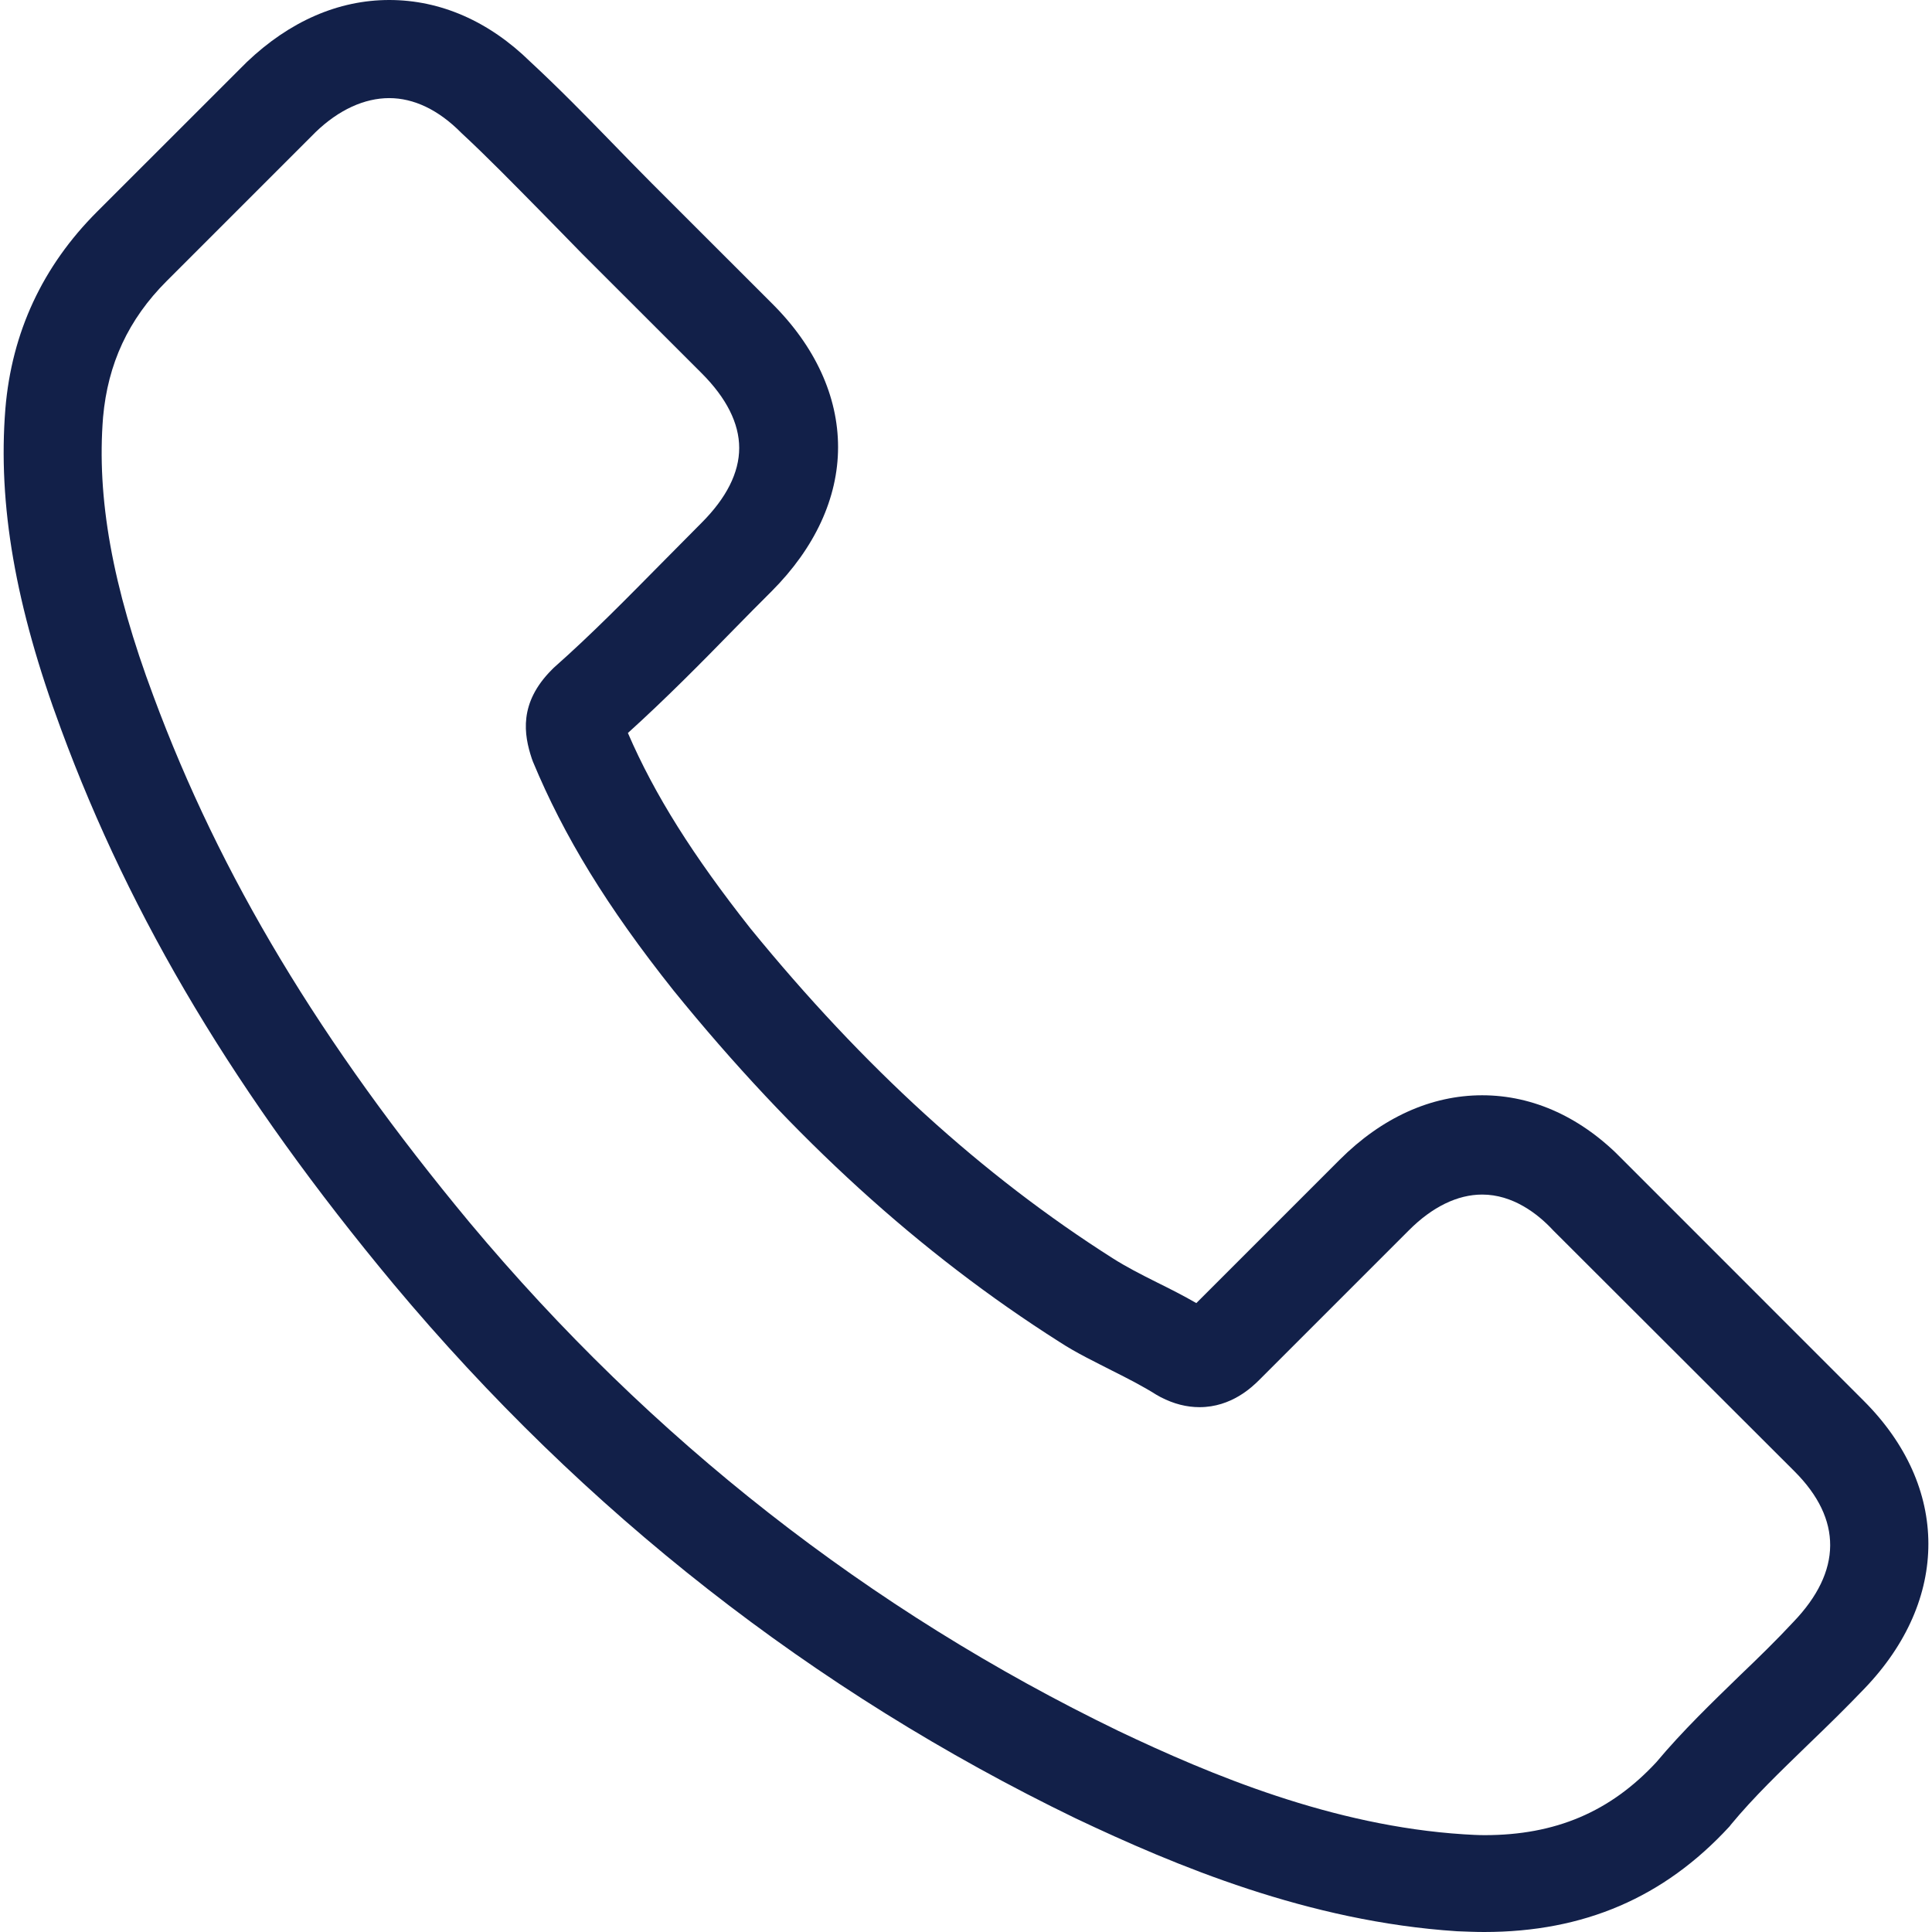 <svg width="23" height="23" viewBox="0 0 23 23" fill="none" xmlns="http://www.w3.org/2000/svg">
<path d="M4.687 15.289C6.955 18.001 9.686 20.136 12.803 21.646C13.99 22.209 15.577 22.876 17.345 22.991C17.454 22.995 17.559 23 17.669 23C18.856 23 19.809 22.59 20.586 21.747C20.59 21.742 20.6 21.732 20.605 21.723C20.881 21.389 21.196 21.089 21.524 20.77C21.748 20.555 21.977 20.331 22.196 20.102C23.212 19.044 23.212 17.7 22.187 16.676L19.323 13.811C18.837 13.306 18.255 13.039 17.645 13.039C17.035 13.039 16.449 13.306 15.948 13.807L14.242 15.513C14.085 15.422 13.923 15.341 13.77 15.265C13.58 15.17 13.403 15.079 13.246 14.979C11.693 13.992 10.282 12.706 8.933 11.052C8.252 10.189 7.794 9.465 7.475 8.726C7.923 8.321 8.342 7.897 8.747 7.482C8.89 7.335 9.038 7.187 9.186 7.039C9.7 6.524 9.977 5.929 9.977 5.323C9.977 4.718 9.705 4.122 9.186 3.608L7.765 2.188C7.599 2.021 7.441 1.859 7.279 1.692C6.965 1.368 6.636 1.034 6.312 0.734C5.821 0.253 5.244 0 4.634 0C4.029 0 3.448 0.253 2.938 0.739L1.155 2.521C0.507 3.169 0.14 3.956 0.064 4.866C-0.027 6.005 0.183 7.215 0.726 8.679C1.56 10.942 2.818 13.044 4.687 15.289ZM1.227 4.966C1.284 4.332 1.527 3.803 1.984 3.346L3.757 1.573C4.034 1.306 4.339 1.168 4.634 1.168C4.925 1.168 5.22 1.306 5.492 1.582C5.811 1.878 6.112 2.188 6.436 2.516C6.598 2.683 6.765 2.85 6.931 3.022L8.352 4.442C8.647 4.737 8.8 5.038 8.8 5.333C8.8 5.628 8.647 5.929 8.352 6.224C8.204 6.372 8.056 6.524 7.908 6.672C7.465 7.12 7.051 7.544 6.593 7.949C6.584 7.959 6.579 7.964 6.569 7.973C6.174 8.369 6.236 8.745 6.331 9.031C6.336 9.046 6.34 9.055 6.345 9.069C6.712 9.951 7.222 10.79 8.018 11.791C9.448 13.554 10.954 14.922 12.612 15.975C12.817 16.109 13.037 16.213 13.241 16.318C13.432 16.414 13.608 16.504 13.766 16.604C13.785 16.614 13.799 16.623 13.818 16.633C13.975 16.714 14.128 16.752 14.28 16.752C14.662 16.752 14.909 16.509 14.991 16.428L16.773 14.646C17.049 14.369 17.35 14.221 17.645 14.221C18.007 14.221 18.303 14.445 18.489 14.646L21.362 17.515C21.934 18.086 21.93 18.706 21.348 19.311C21.148 19.526 20.938 19.731 20.714 19.945C20.381 20.269 20.033 20.603 19.718 20.979C19.17 21.57 18.517 21.847 17.674 21.847C17.593 21.847 17.507 21.842 17.426 21.837C15.863 21.737 14.409 21.127 13.318 20.608C10.353 19.173 7.751 17.138 5.592 14.555C3.815 12.415 2.618 10.423 1.827 8.288C1.336 6.977 1.15 5.924 1.227 4.966Z" fill="#122049"/>
</svg>
